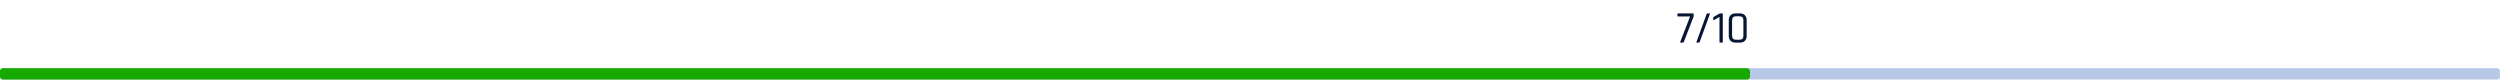 <svg width="880" height="28" viewBox="0 0 880 28" fill="none" xmlns="http://www.w3.org/2000/svg">
<rect y="24" width="880" height="4" rx="1" fill="#B8C8E7"/>
<rect y="24" width="616" height="4" rx="1" fill="#16A900"/>
<path d="M592.33 15H591.578C591.408 15 591.365 14.909 591.45 14.728L594.922 5.784H590.666C590.517 5.784 590.442 5.709 590.442 5.56V4.936C590.442 4.787 590.517 4.712 590.666 4.712H595.946C596.096 4.712 596.17 4.787 596.17 4.936V5.608C596.17 5.779 596.128 5.949 596.042 6.12L592.698 14.792C592.645 14.931 592.522 15 592.33 15ZM598.003 15H597.347C597.155 15 597.091 14.915 597.155 14.744C597.325 14.317 597.928 12.664 598.963 9.784C600.008 6.893 600.595 5.283 600.723 4.952C600.787 4.792 600.888 4.712 601.027 4.712H601.699C601.88 4.712 601.933 4.803 601.859 4.984L598.307 14.76C598.253 14.92 598.152 15 598.003 15ZM603.065 6.92V6.28C603.065 6.12 603.129 6.003 603.257 5.928L605.113 4.856C605.284 4.76 605.422 4.712 605.529 4.712H606.201C606.35 4.712 606.425 4.787 606.425 4.936V14.776C606.425 14.925 606.35 15 606.201 15H605.481C605.332 15 605.257 14.925 605.257 14.776V5.96L603.353 7.048C603.161 7.155 603.065 7.112 603.065 6.92ZM611.021 13.976H612.333C613.229 13.976 613.677 13.512 613.677 12.584V7.128C613.677 6.2 613.229 5.736 612.333 5.736H611.021C610.136 5.736 609.693 6.2 609.693 7.128V12.584C609.693 13.512 610.136 13.976 611.021 13.976ZM612.477 15H610.877C610.152 15 609.576 14.792 609.149 14.376C608.733 13.96 608.525 13.379 608.525 12.632V7.08C608.525 6.344 608.733 5.768 609.149 5.352C609.576 4.925 610.152 4.712 610.877 4.712H612.477C613.203 4.712 613.773 4.925 614.189 5.352C614.616 5.768 614.829 6.344 614.829 7.08V12.632C614.829 13.379 614.616 13.96 614.189 14.376C613.773 14.792 613.203 15 612.477 15Z" fill="#071632"/>
</svg>
